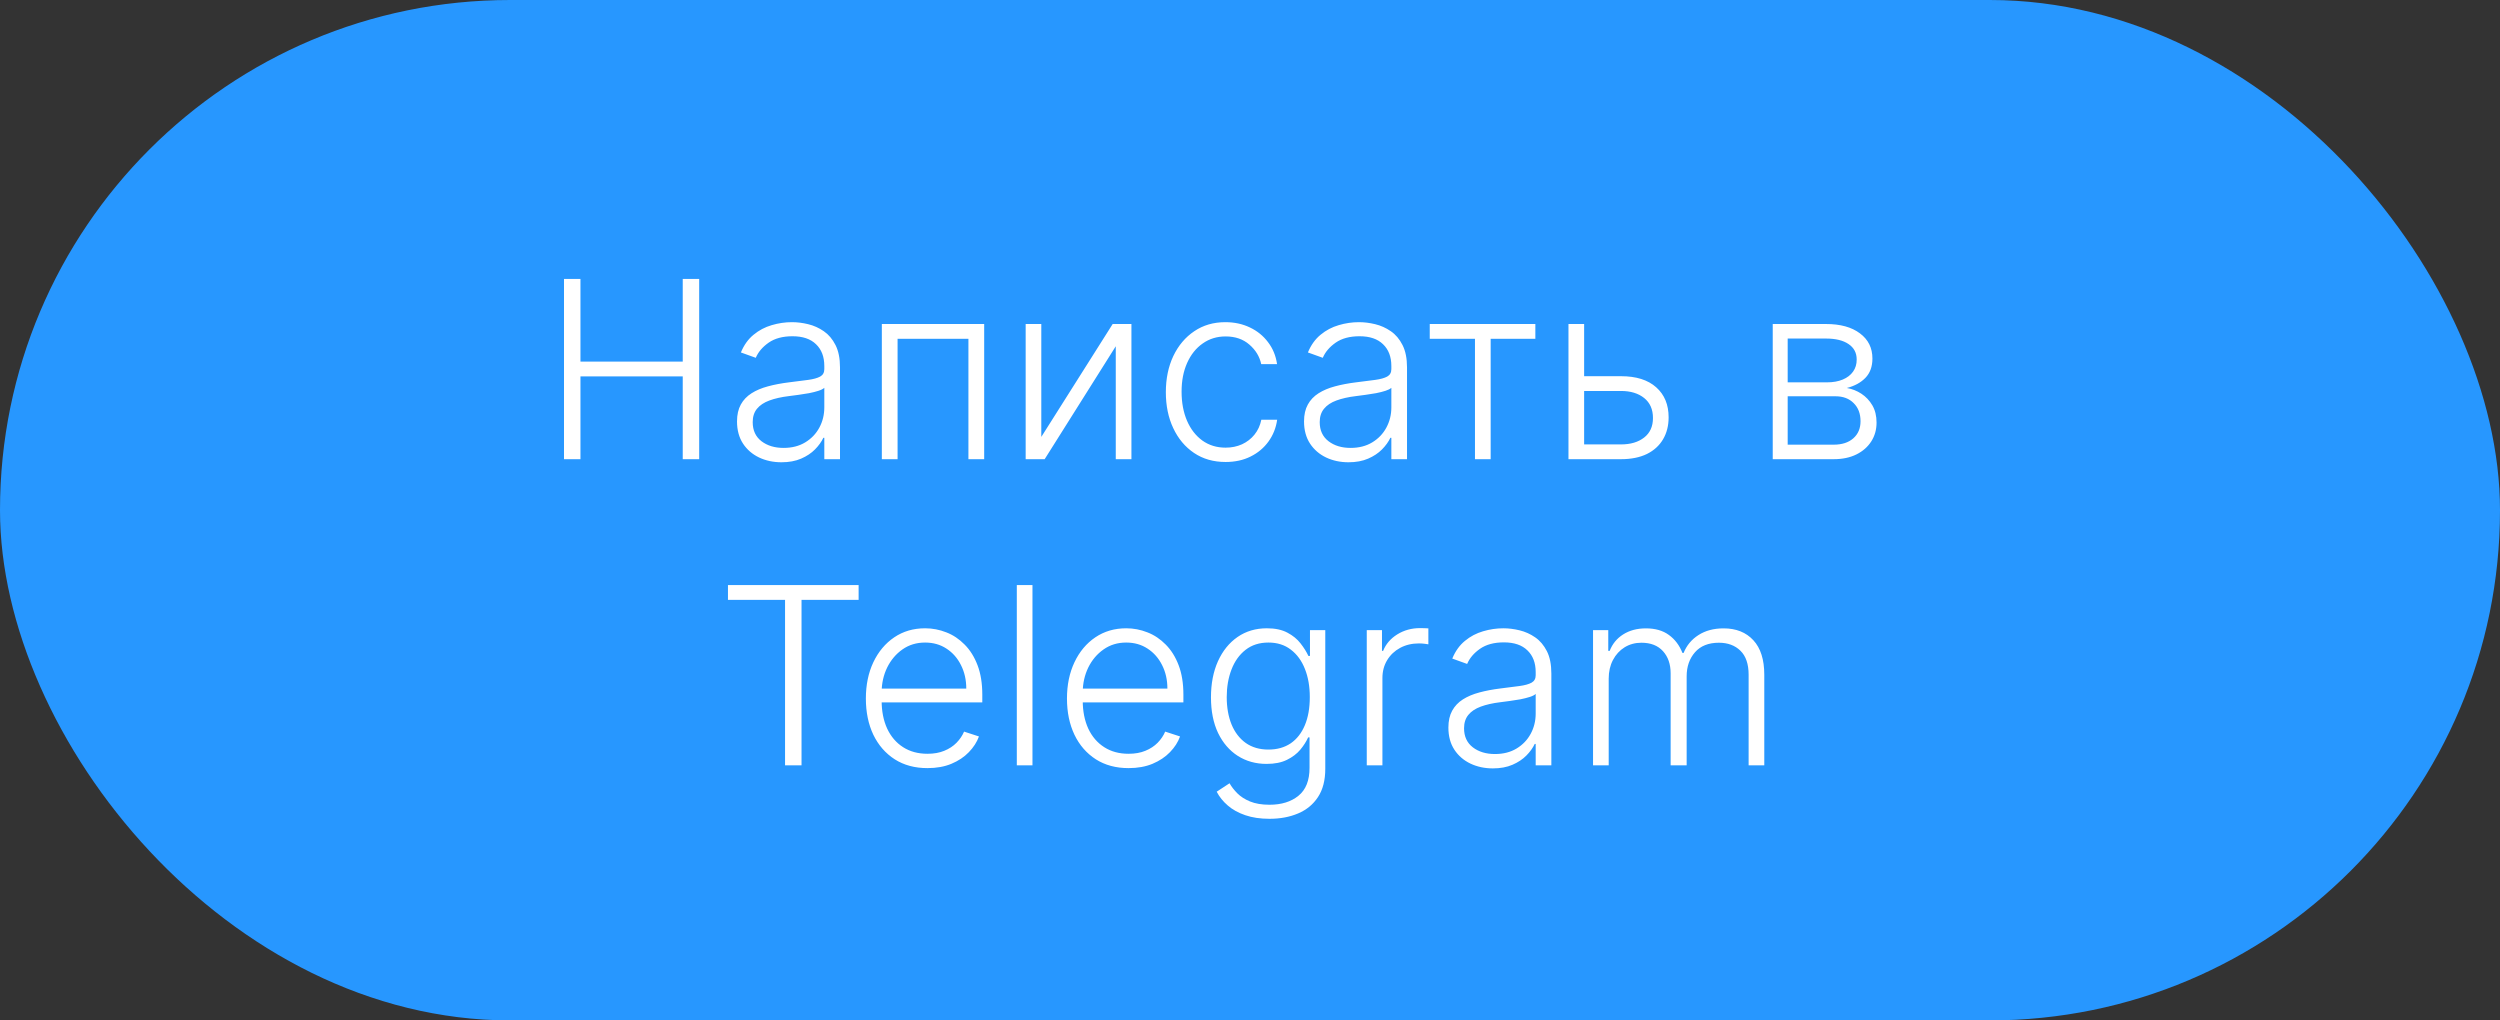 <?xml version="1.0" encoding="UTF-8"?> <svg xmlns="http://www.w3.org/2000/svg" width="98" height="40" viewBox="0 0 98 40" fill="none"><rect x="0" y="0" width="98" height="40" fill="#333333" stroke="none"/><rect width="98" height="40" rx="20" fill="#2797FF"></rect><path d="M22.109 18V10.935H22.754V14.174H26.763V10.935H27.408V18H26.763V14.754H22.754V18H22.109ZM30.634 18.121C30.314 18.121 30.022 18.059 29.757 17.934C29.493 17.808 29.282 17.626 29.126 17.389C28.97 17.15 28.891 16.86 28.891 16.52C28.891 16.258 28.941 16.037 29.04 15.858C29.139 15.678 29.279 15.531 29.461 15.416C29.642 15.301 29.857 15.21 30.106 15.144C30.354 15.077 30.628 15.025 30.927 14.988C31.223 14.952 31.474 14.919 31.679 14.892C31.886 14.864 32.043 14.82 32.151 14.761C32.259 14.701 32.313 14.604 32.313 14.471V14.347C32.313 13.986 32.205 13.702 31.989 13.495C31.775 13.285 31.467 13.181 31.065 13.181C30.683 13.181 30.371 13.265 30.13 13.433C29.891 13.601 29.723 13.798 29.626 14.026L29.043 13.816C29.163 13.526 29.328 13.295 29.54 13.122C29.752 12.947 29.988 12.822 30.251 12.746C30.513 12.668 30.778 12.629 31.047 12.629C31.25 12.629 31.46 12.655 31.679 12.708C31.899 12.761 32.104 12.853 32.293 12.984C32.481 13.113 32.634 13.293 32.752 13.526C32.869 13.756 32.928 14.048 32.928 14.402V18H32.313V17.162H32.276C32.202 17.318 32.093 17.47 31.948 17.617C31.803 17.764 31.621 17.885 31.403 17.979C31.184 18.074 30.928 18.121 30.634 18.121ZM30.716 17.558C31.043 17.558 31.326 17.486 31.565 17.341C31.804 17.196 31.988 17.004 32.117 16.765C32.248 16.523 32.313 16.258 32.313 15.968V15.202C32.267 15.246 32.191 15.285 32.082 15.32C31.977 15.354 31.854 15.385 31.713 15.413C31.575 15.438 31.437 15.46 31.299 15.478C31.161 15.497 31.037 15.513 30.927 15.527C30.628 15.563 30.372 15.621 30.161 15.699C29.949 15.777 29.787 15.885 29.674 16.023C29.562 16.159 29.506 16.334 29.506 16.548C29.506 16.87 29.62 17.119 29.85 17.296C30.08 17.471 30.369 17.558 30.716 17.558ZM34.568 18V12.701H38.58V18H37.962V13.281H35.185V18H34.568ZM40.819 17.127L43.617 12.701H44.352V18H43.738V13.574L40.951 18H40.206V12.701H40.819V17.127ZM48.043 18.11C47.569 18.11 47.157 17.992 46.805 17.755C46.455 17.518 46.184 17.194 45.991 16.782C45.797 16.371 45.701 15.901 45.701 15.375C45.701 14.844 45.799 14.371 45.994 13.957C46.192 13.543 46.465 13.219 46.815 12.984C47.165 12.747 47.571 12.629 48.033 12.629C48.387 12.629 48.708 12.698 48.995 12.836C49.283 12.972 49.52 13.164 49.706 13.412C49.895 13.658 50.013 13.945 50.061 14.274H49.44C49.376 13.975 49.221 13.72 48.975 13.508C48.731 13.295 48.42 13.188 48.043 13.188C47.705 13.188 47.406 13.28 47.146 13.464C46.886 13.645 46.683 13.899 46.536 14.226C46.391 14.55 46.318 14.926 46.318 15.354C46.318 15.784 46.39 16.165 46.532 16.496C46.675 16.825 46.875 17.082 47.132 17.269C47.392 17.455 47.696 17.548 48.043 17.548C48.278 17.548 48.492 17.504 48.685 17.417C48.88 17.327 49.044 17.201 49.175 17.038C49.308 16.874 49.398 16.68 49.444 16.454H50.065C50.019 16.774 49.905 17.059 49.723 17.31C49.544 17.558 49.31 17.754 49.023 17.896C48.738 18.039 48.411 18.11 48.043 18.11ZM52.861 18.121C52.541 18.121 52.249 18.059 51.984 17.934C51.72 17.808 51.51 17.626 51.353 17.389C51.197 17.15 51.118 16.86 51.118 16.52C51.118 16.258 51.168 16.037 51.267 15.858C51.366 15.678 51.506 15.531 51.688 15.416C51.869 15.301 52.084 15.21 52.333 15.144C52.581 15.077 52.855 15.025 53.154 14.988C53.45 14.952 53.701 14.919 53.906 14.892C54.113 14.864 54.27 14.82 54.379 14.761C54.487 14.701 54.541 14.604 54.541 14.471V14.347C54.541 13.986 54.432 13.702 54.216 13.495C54.002 13.285 53.694 13.181 53.292 13.181C52.91 13.181 52.598 13.265 52.357 13.433C52.118 13.601 51.95 13.798 51.853 14.026L51.27 13.816C51.39 13.526 51.556 13.295 51.767 13.122C51.979 12.947 52.215 12.822 52.478 12.746C52.74 12.668 53.005 12.629 53.275 12.629C53.477 12.629 53.687 12.655 53.906 12.708C54.127 12.761 54.331 12.853 54.52 12.984C54.709 13.113 54.861 13.293 54.979 13.526C55.096 13.756 55.155 14.048 55.155 14.402V18H54.541V17.162H54.503C54.429 17.318 54.32 17.47 54.175 17.617C54.03 17.764 53.848 17.885 53.63 17.979C53.411 18.074 53.155 18.121 52.861 18.121ZM52.943 17.558C53.27 17.558 53.553 17.486 53.792 17.341C54.031 17.196 54.215 17.004 54.344 16.765C54.475 16.523 54.541 16.258 54.541 15.968V15.202C54.495 15.246 54.418 15.285 54.309 15.32C54.204 15.354 54.081 15.385 53.94 15.413C53.802 15.438 53.664 15.46 53.526 15.478C53.388 15.497 53.264 15.513 53.154 15.527C52.855 15.563 52.6 15.621 52.388 15.699C52.176 15.777 52.014 15.885 51.902 16.023C51.789 16.159 51.733 16.334 51.733 16.548C51.733 16.87 51.848 17.119 52.078 17.296C52.307 17.471 52.596 17.558 52.943 17.558ZM56.046 13.281V12.701H60.186V13.281H58.434V18H57.819V13.281H56.046ZM61.995 14.747H63.543C64.139 14.747 64.599 14.892 64.923 15.182C65.248 15.471 65.41 15.864 65.41 16.358C65.41 16.687 65.337 16.974 65.192 17.22C65.047 17.466 64.836 17.659 64.558 17.797C64.279 17.932 63.941 18 63.543 18H61.484V12.701H62.098V17.421H63.543C63.918 17.421 64.221 17.331 64.451 17.151C64.681 16.972 64.796 16.717 64.796 16.386C64.796 16.047 64.681 15.787 64.451 15.602C64.221 15.418 63.918 15.326 63.543 15.326H61.995V14.747ZM69.491 18V12.701H71.578C72.141 12.701 72.585 12.823 72.909 13.067C73.236 13.311 73.399 13.64 73.399 14.054C73.399 14.369 73.308 14.62 73.127 14.809C72.945 14.998 72.701 15.131 72.395 15.209C72.6 15.244 72.79 15.319 72.965 15.433C73.141 15.548 73.285 15.7 73.396 15.889C73.506 16.077 73.561 16.303 73.561 16.565C73.561 16.841 73.492 17.087 73.354 17.303C73.216 17.519 73.022 17.689 72.771 17.814C72.521 17.938 72.224 18 71.881 18H69.491ZM70.077 17.431H71.881C72.206 17.431 72.462 17.348 72.65 17.182C72.839 17.015 72.933 16.791 72.933 16.513C72.933 16.216 72.844 15.98 72.664 15.803C72.487 15.623 72.249 15.534 71.95 15.534H70.077V17.431ZM70.077 14.988H71.616C71.855 14.988 72.062 14.952 72.237 14.878C72.411 14.805 72.546 14.701 72.64 14.568C72.737 14.432 72.784 14.273 72.782 14.091C72.782 13.832 72.676 13.63 72.464 13.488C72.253 13.343 71.957 13.271 71.578 13.271H70.077V14.988ZM28.536 23.515V22.935H33.658V23.515H31.42V30H30.774V23.515H28.536ZM36.357 30.11C35.862 30.11 35.435 29.995 35.074 29.765C34.713 29.533 34.433 29.212 34.235 28.803C34.04 28.391 33.942 27.918 33.942 27.382C33.942 26.848 34.04 26.374 34.235 25.96C34.433 25.544 34.706 25.219 35.053 24.984C35.403 24.747 35.806 24.629 36.264 24.629C36.551 24.629 36.828 24.682 37.095 24.788C37.362 24.891 37.601 25.051 37.813 25.267C38.027 25.481 38.196 25.751 38.32 26.078C38.444 26.402 38.506 26.786 38.506 27.23V27.534H34.367V26.992H37.878C37.878 26.651 37.809 26.346 37.671 26.074C37.536 25.801 37.346 25.584 37.102 25.426C36.861 25.267 36.581 25.188 36.264 25.188C35.928 25.188 35.633 25.277 35.377 25.457C35.122 25.636 34.922 25.873 34.777 26.167C34.634 26.462 34.562 26.784 34.56 27.133V27.458C34.56 27.878 34.632 28.246 34.777 28.561C34.924 28.874 35.132 29.117 35.401 29.289C35.67 29.462 35.989 29.548 36.357 29.548C36.608 29.548 36.827 29.509 37.016 29.431C37.207 29.353 37.367 29.248 37.495 29.117C37.626 28.983 37.725 28.837 37.792 28.679L38.375 28.869C38.294 29.092 38.162 29.297 37.978 29.486C37.797 29.675 37.569 29.826 37.295 29.941C37.024 30.054 36.711 30.11 36.357 30.11ZM40.473 22.935V30H39.859V22.935H40.473ZM44.24 30.11C43.746 30.11 43.318 29.995 42.957 29.765C42.596 29.533 42.316 29.212 42.119 28.803C41.923 28.391 41.825 27.918 41.825 27.382C41.825 26.848 41.923 26.374 42.119 25.96C42.316 25.544 42.589 25.219 42.936 24.984C43.286 24.747 43.69 24.629 44.147 24.629C44.435 24.629 44.712 24.682 44.978 24.788C45.245 24.891 45.484 25.051 45.696 25.267C45.91 25.481 46.079 25.751 46.203 26.078C46.327 26.402 46.389 26.786 46.389 27.23V27.534H42.25V26.992H45.762C45.762 26.651 45.693 26.346 45.555 26.074C45.419 25.801 45.229 25.584 44.985 25.426C44.744 25.267 44.465 25.188 44.147 25.188C43.811 25.188 43.516 25.277 43.261 25.457C43.005 25.636 42.805 25.873 42.66 26.167C42.518 26.462 42.445 26.784 42.443 27.133V27.458C42.443 27.878 42.516 28.246 42.66 28.561C42.807 28.874 43.016 29.117 43.285 29.289C43.554 29.462 43.872 29.548 44.24 29.548C44.491 29.548 44.711 29.509 44.899 29.431C45.09 29.353 45.25 29.248 45.379 29.117C45.51 28.983 45.609 28.837 45.675 28.679L46.258 28.869C46.178 29.092 46.046 29.297 45.862 29.486C45.68 29.675 45.452 29.826 45.179 29.941C44.907 30.054 44.594 30.11 44.24 30.11ZM49.764 32.097C49.403 32.097 49.087 32.05 48.815 31.956C48.544 31.864 48.315 31.738 48.129 31.576C47.943 31.416 47.798 31.235 47.694 31.035L48.198 30.704C48.274 30.837 48.375 30.968 48.502 31.097C48.63 31.226 48.797 31.333 49.002 31.418C49.209 31.503 49.463 31.546 49.764 31.546C50.233 31.546 50.612 31.428 50.899 31.194C51.189 30.959 51.334 30.595 51.334 30.1V28.907H51.279C51.207 29.067 51.105 29.228 50.971 29.389C50.838 29.548 50.663 29.68 50.447 29.786C50.233 29.892 49.968 29.945 49.65 29.945C49.227 29.945 48.851 29.84 48.522 29.631C48.196 29.422 47.938 29.123 47.749 28.734C47.563 28.343 47.47 27.877 47.47 27.337C47.47 26.801 47.561 26.329 47.743 25.922C47.927 25.515 48.183 25.198 48.512 24.97C48.841 24.743 49.224 24.629 49.661 24.629C49.985 24.629 50.254 24.686 50.468 24.801C50.682 24.914 50.853 25.054 50.982 25.222C51.113 25.39 51.215 25.553 51.289 25.712H51.351V24.701H51.951V30.138C51.951 30.586 51.856 30.956 51.665 31.245C51.474 31.535 51.214 31.749 50.885 31.887C50.556 32.027 50.183 32.097 49.764 32.097ZM49.723 29.383C50.063 29.383 50.354 29.301 50.596 29.138C50.837 28.972 51.022 28.735 51.151 28.427C51.28 28.119 51.344 27.752 51.344 27.326C51.344 26.913 51.281 26.546 51.154 26.226C51.028 25.904 50.844 25.651 50.602 25.467C50.363 25.281 50.07 25.188 49.723 25.188C49.368 25.188 49.07 25.283 48.826 25.474C48.582 25.665 48.398 25.922 48.274 26.247C48.15 26.569 48.088 26.929 48.088 27.326C48.088 27.731 48.151 28.089 48.277 28.399C48.404 28.707 48.589 28.949 48.833 29.124C49.077 29.296 49.373 29.383 49.723 29.383ZM53.577 30V24.701H54.174V25.515H54.218C54.324 25.249 54.508 25.034 54.77 24.87C55.035 24.705 55.334 24.622 55.667 24.622C55.718 24.622 55.774 24.623 55.836 24.625C55.898 24.628 55.95 24.63 55.992 24.632V25.257C55.964 25.252 55.916 25.245 55.847 25.236C55.778 25.227 55.703 25.222 55.623 25.222C55.346 25.222 55.1 25.281 54.884 25.398C54.67 25.513 54.501 25.673 54.377 25.878C54.253 26.082 54.191 26.316 54.191 26.578V30H53.577ZM58.519 30.121C58.2 30.121 57.908 30.059 57.643 29.934C57.379 29.808 57.168 29.626 57.012 29.389C56.855 29.15 56.777 28.86 56.777 28.52C56.777 28.258 56.827 28.037 56.926 27.858C57.025 27.678 57.165 27.531 57.346 27.416C57.528 27.301 57.743 27.21 57.992 27.144C58.24 27.077 58.514 27.025 58.813 26.988C59.109 26.952 59.36 26.919 59.565 26.892C59.772 26.864 59.929 26.82 60.037 26.761C60.145 26.701 60.199 26.604 60.199 26.471V26.347C60.199 25.986 60.091 25.702 59.875 25.495C59.661 25.285 59.353 25.181 58.951 25.181C58.569 25.181 58.257 25.265 58.016 25.433C57.776 25.601 57.609 25.798 57.512 26.026L56.929 25.816C57.049 25.526 57.214 25.295 57.426 25.122C57.637 24.947 57.874 24.822 58.136 24.746C58.399 24.668 58.664 24.629 58.933 24.629C59.136 24.629 59.346 24.655 59.565 24.708C59.785 24.761 59.99 24.853 60.179 24.984C60.367 25.113 60.52 25.294 60.638 25.526C60.755 25.756 60.813 26.048 60.813 26.402V30H60.199V29.162H60.161C60.088 29.318 59.979 29.47 59.834 29.617C59.689 29.764 59.507 29.885 59.289 29.979C59.07 30.074 58.814 30.121 58.519 30.121ZM58.602 29.558C58.929 29.558 59.212 29.486 59.451 29.341C59.69 29.196 59.874 29.004 60.003 28.765C60.134 28.523 60.199 28.258 60.199 27.968V27.202C60.153 27.246 60.076 27.285 59.968 27.32C59.862 27.354 59.739 27.385 59.599 27.413C59.461 27.438 59.323 27.46 59.185 27.478C59.047 27.497 58.923 27.513 58.813 27.527C58.514 27.563 58.258 27.621 58.047 27.699C57.835 27.777 57.673 27.885 57.56 28.023C57.448 28.159 57.391 28.334 57.391 28.548C57.391 28.87 57.506 29.119 57.736 29.296C57.966 29.471 58.255 29.558 58.602 29.558ZM62.447 30V24.701H63.044V25.515H63.099C63.205 25.242 63.38 25.027 63.627 24.87C63.875 24.712 64.173 24.632 64.52 24.632C64.886 24.632 65.186 24.718 65.421 24.891C65.657 25.061 65.834 25.296 65.952 25.595H65.997C66.116 25.3 66.311 25.067 66.579 24.895C66.851 24.72 67.18 24.632 67.566 24.632C68.058 24.632 68.447 24.788 68.732 25.098C69.017 25.406 69.16 25.857 69.16 26.45V30H68.546V26.45C68.546 26.032 68.439 25.718 68.225 25.509C68.011 25.299 67.729 25.195 67.38 25.195C66.975 25.195 66.663 25.319 66.445 25.567C66.227 25.816 66.117 26.131 66.117 26.512V30H65.489V26.395C65.489 26.036 65.389 25.747 65.189 25.526C64.989 25.305 64.707 25.195 64.344 25.195C64.1 25.195 63.881 25.254 63.685 25.374C63.492 25.494 63.339 25.66 63.227 25.874C63.116 26.086 63.061 26.329 63.061 26.605V30H62.447Z" fill="white"></path></svg> 